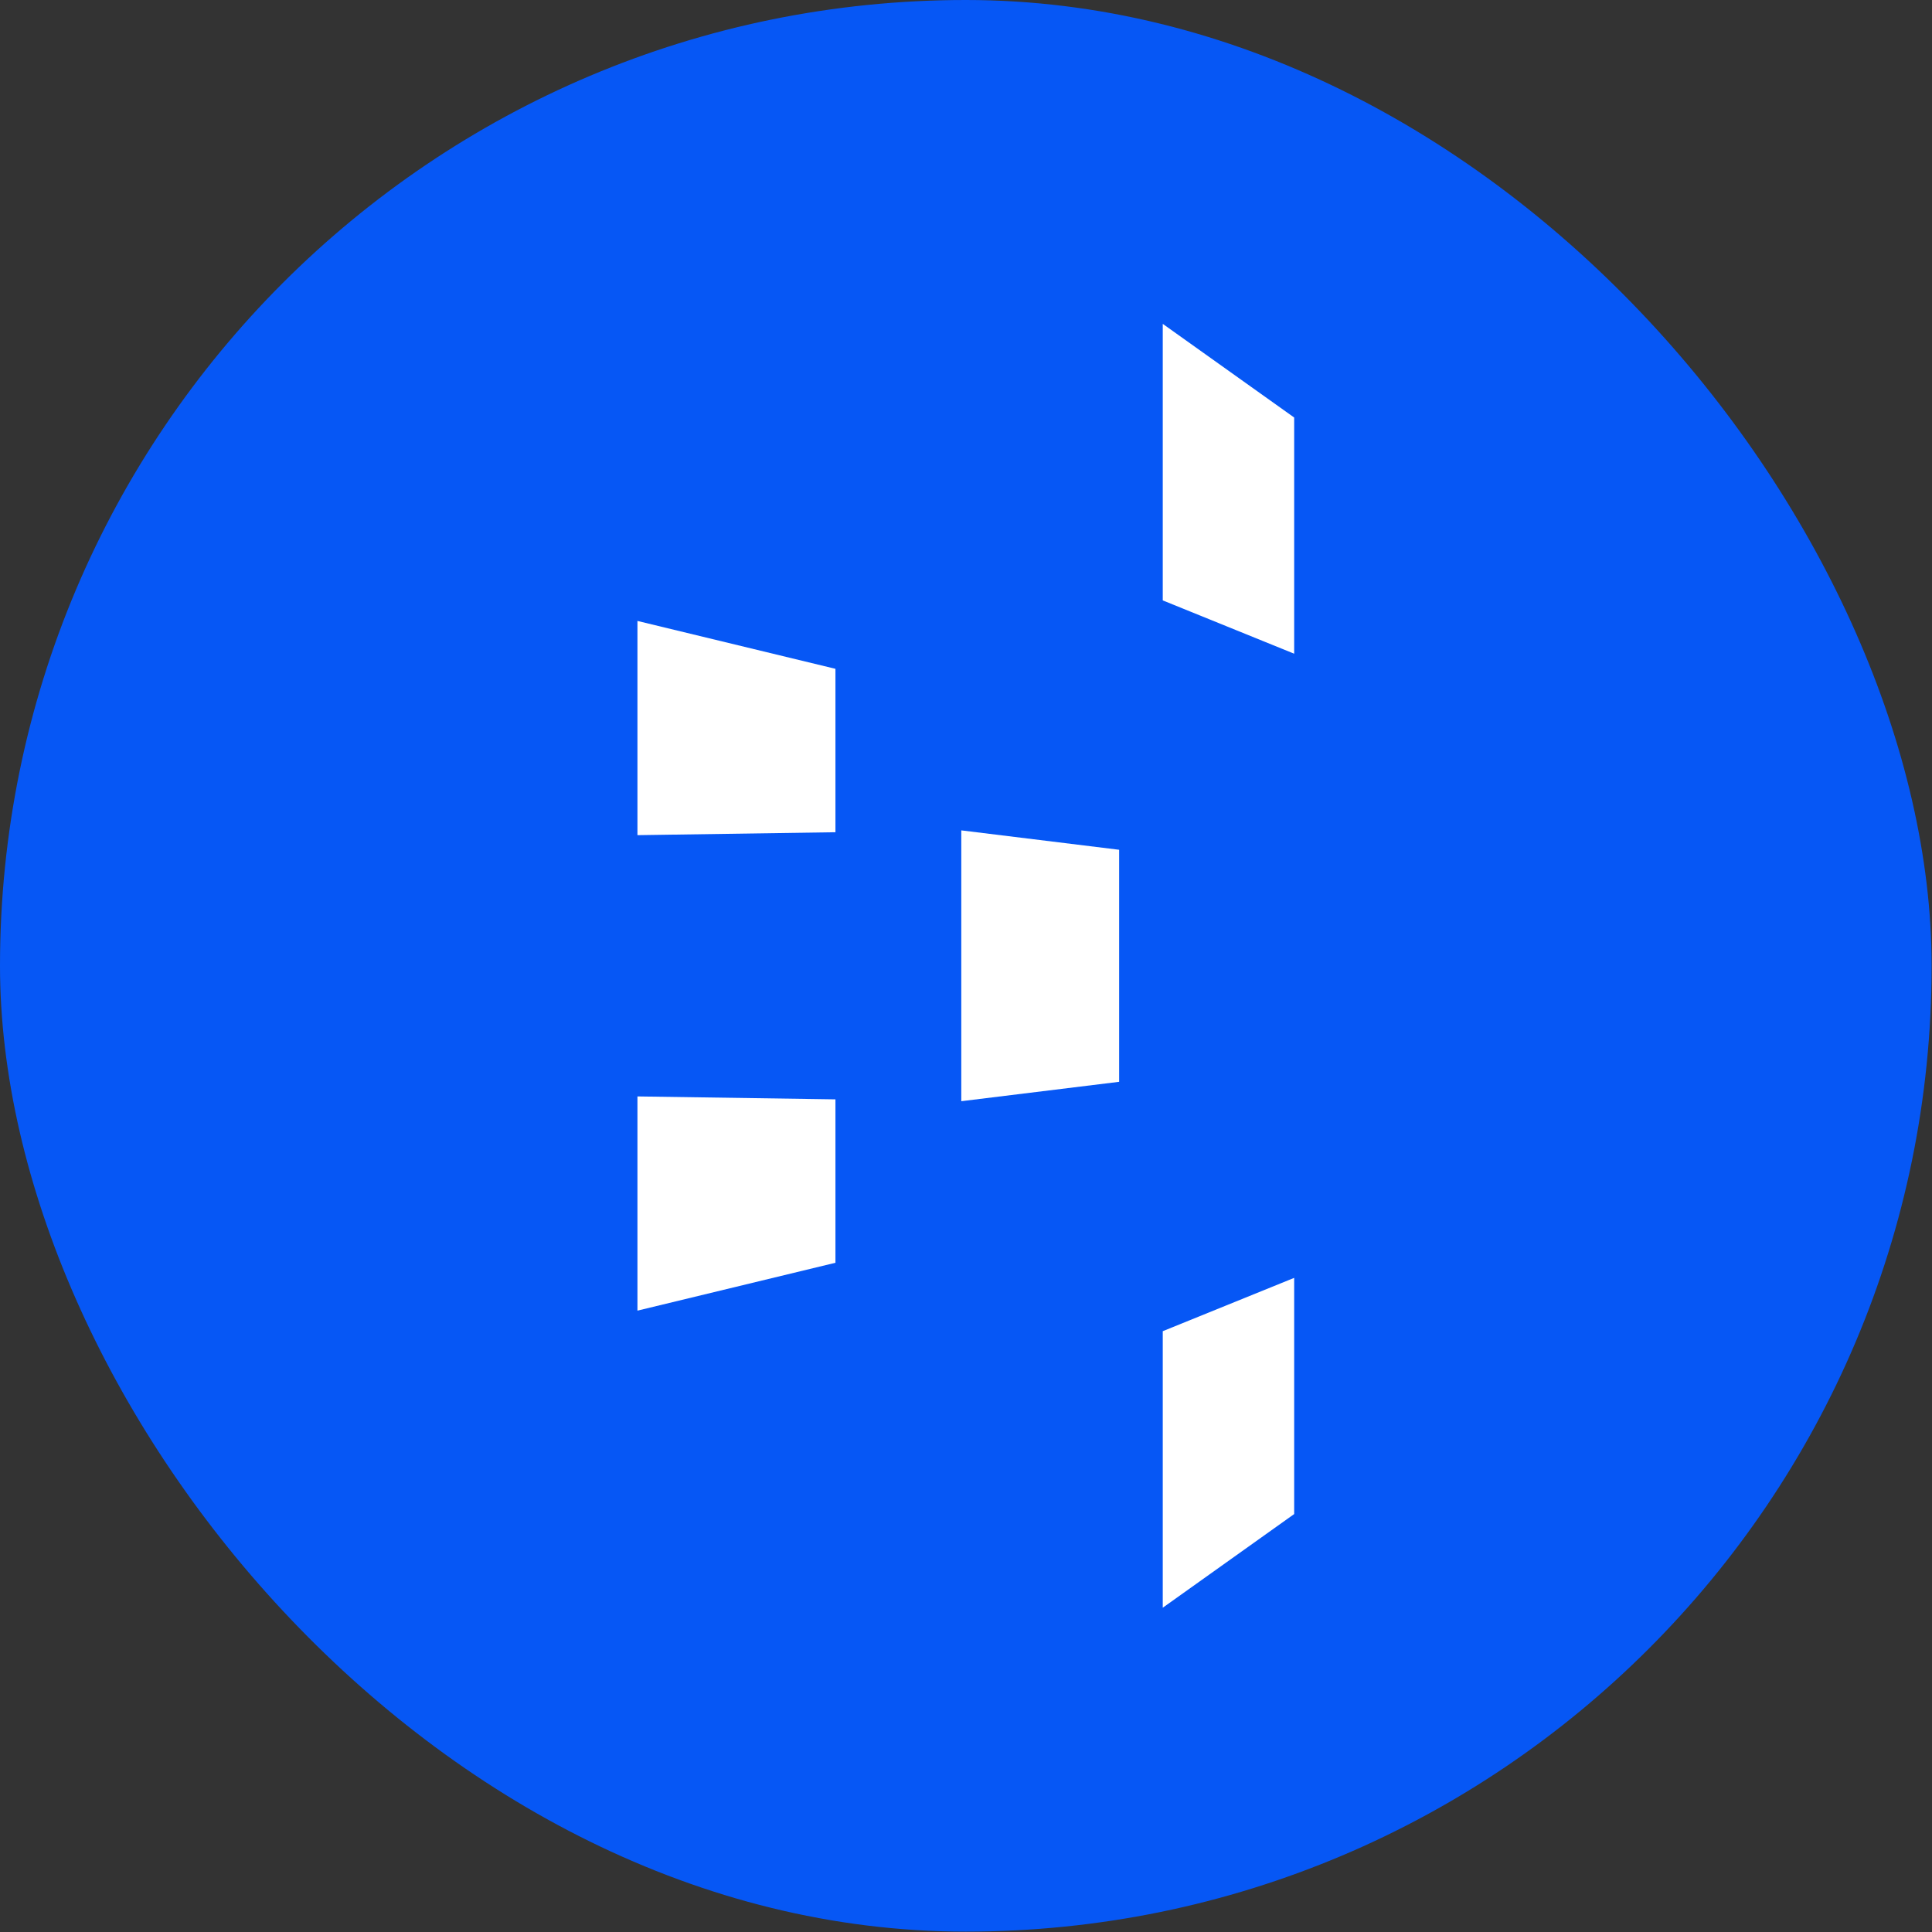 <svg width="572" height="572" viewBox="0 0 572 572" fill="none" xmlns="http://www.w3.org/2000/svg">
<rect x="0" y="0" width="572" height="572" fill="#333333" stroke="none"/>
<rect width="571.89" height="571.888" rx="285.944" fill="#0657F5"/>
<path d="M188.725 324.615L247.346 325.484V373.862L188.725 388.038V324.615Z" fill="white"/>
<path d="M188.725 183.839L247.346 198.015V246.394L188.725 247.262V183.839Z" fill="white"/>
<path d="M284.604 245.846L331.337 251.588V320.287L284.604 326.028V245.846Z" fill="white"/>
<path d="M344.252 394.12L383.162 378.334V448.26L344.252 475.992V394.12Z" fill="white"/>
<path d="M344.252 95.883L383.162 123.615V193.541L344.252 177.756V95.883Z" fill="white"/>
</svg>

